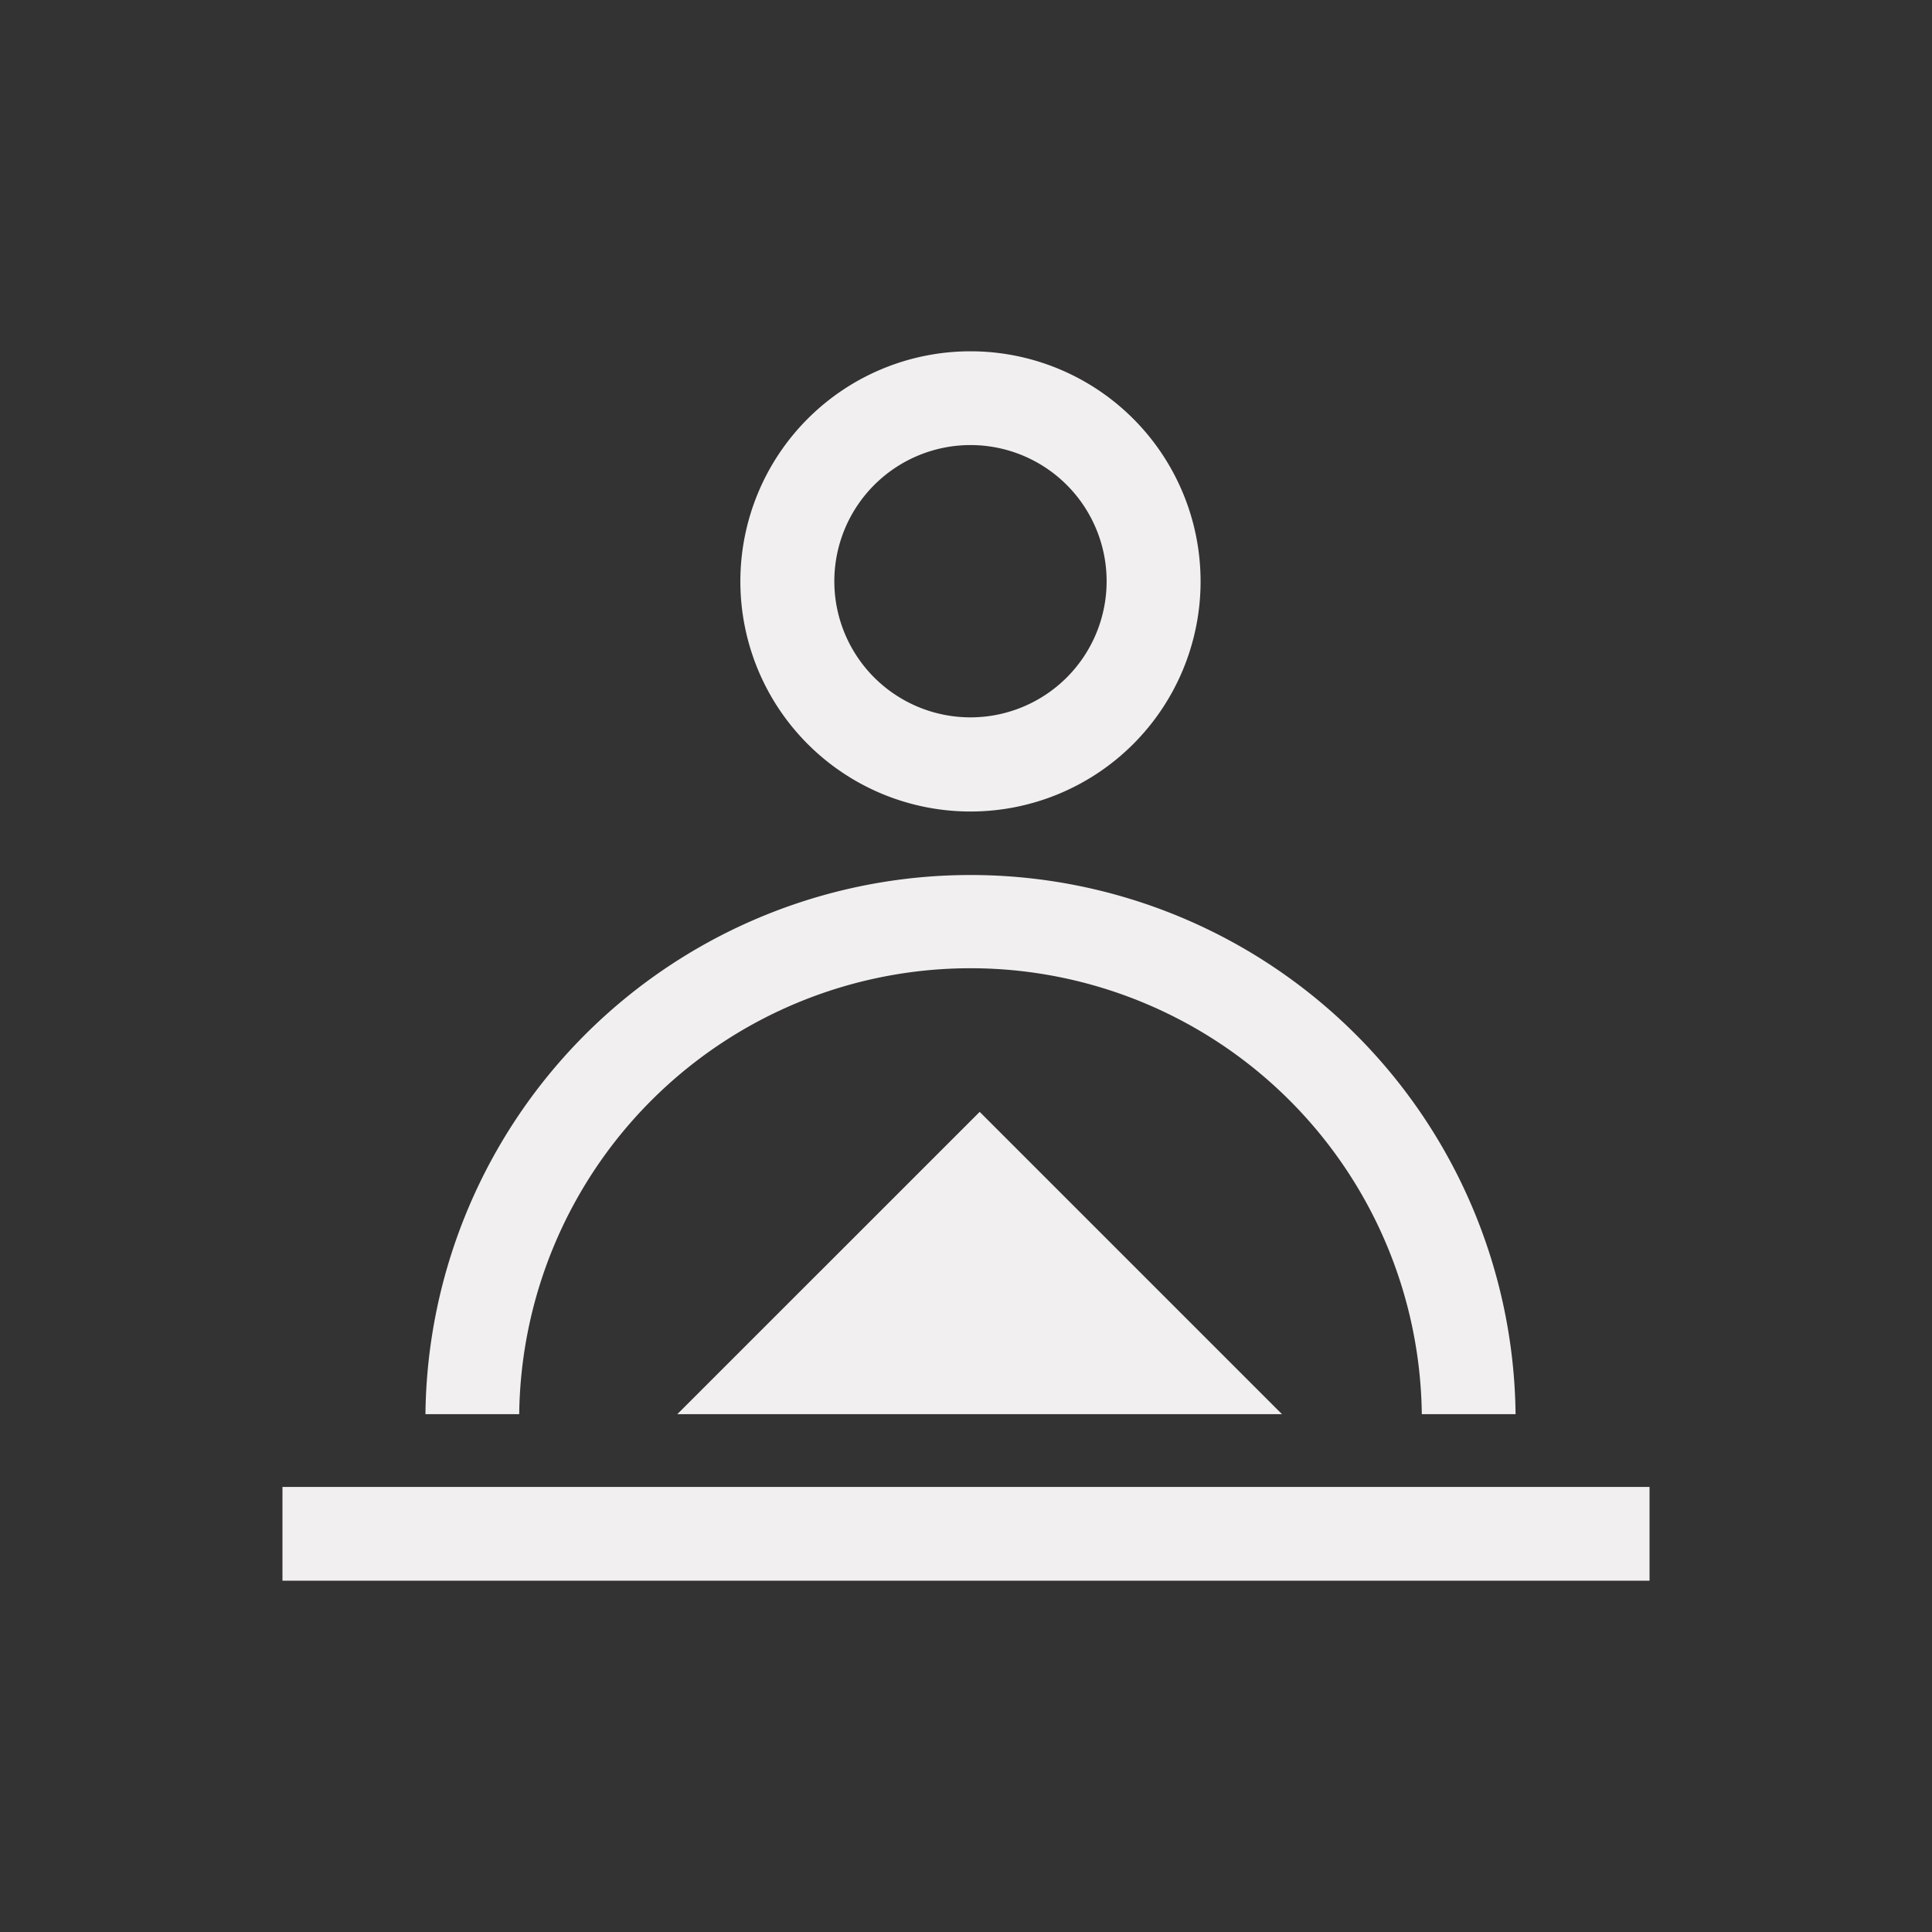 <?xml version="1.0" encoding="UTF-8"?> <svg xmlns="http://www.w3.org/2000/svg" id="Layer_1" data-name="Layer 1" viewBox="0 0 302.26 302.26"><rect x="0" y="0" width="302.26" height="302.26" fill="#333333" stroke="none"/><defs><style>.cls-1{fill:none;}.cls-2{fill:#f1efef;}</style></defs><title>icons_tima_18_foodaid_BG</title><rect class="cls-1" x="0.5" y="0.5" width="301.26" height="301.26"></rect><path class="cls-2" d="M151.83,69.63a21.3,21.3,0,1,1-21.3,21.3,21.32,21.32,0,0,1,21.3-21.3m0-14.67a36,36,0,1,0,36,36,36,36,0,0,0-36-36Z"></path><path class="cls-2" d="M237.11,221.25H222.44a70.61,70.61,0,0,0-141.21,0H66.56a85.28,85.28,0,0,1,170.55,0Z"></path><rect class="cls-2" x="44.19" y="232.63" width="213.88" height="14.67"></rect><polygon class="cls-2" points="105.96 221.25 153.27 173.95 200.57 221.25 105.96 221.25"></polygon></svg> 